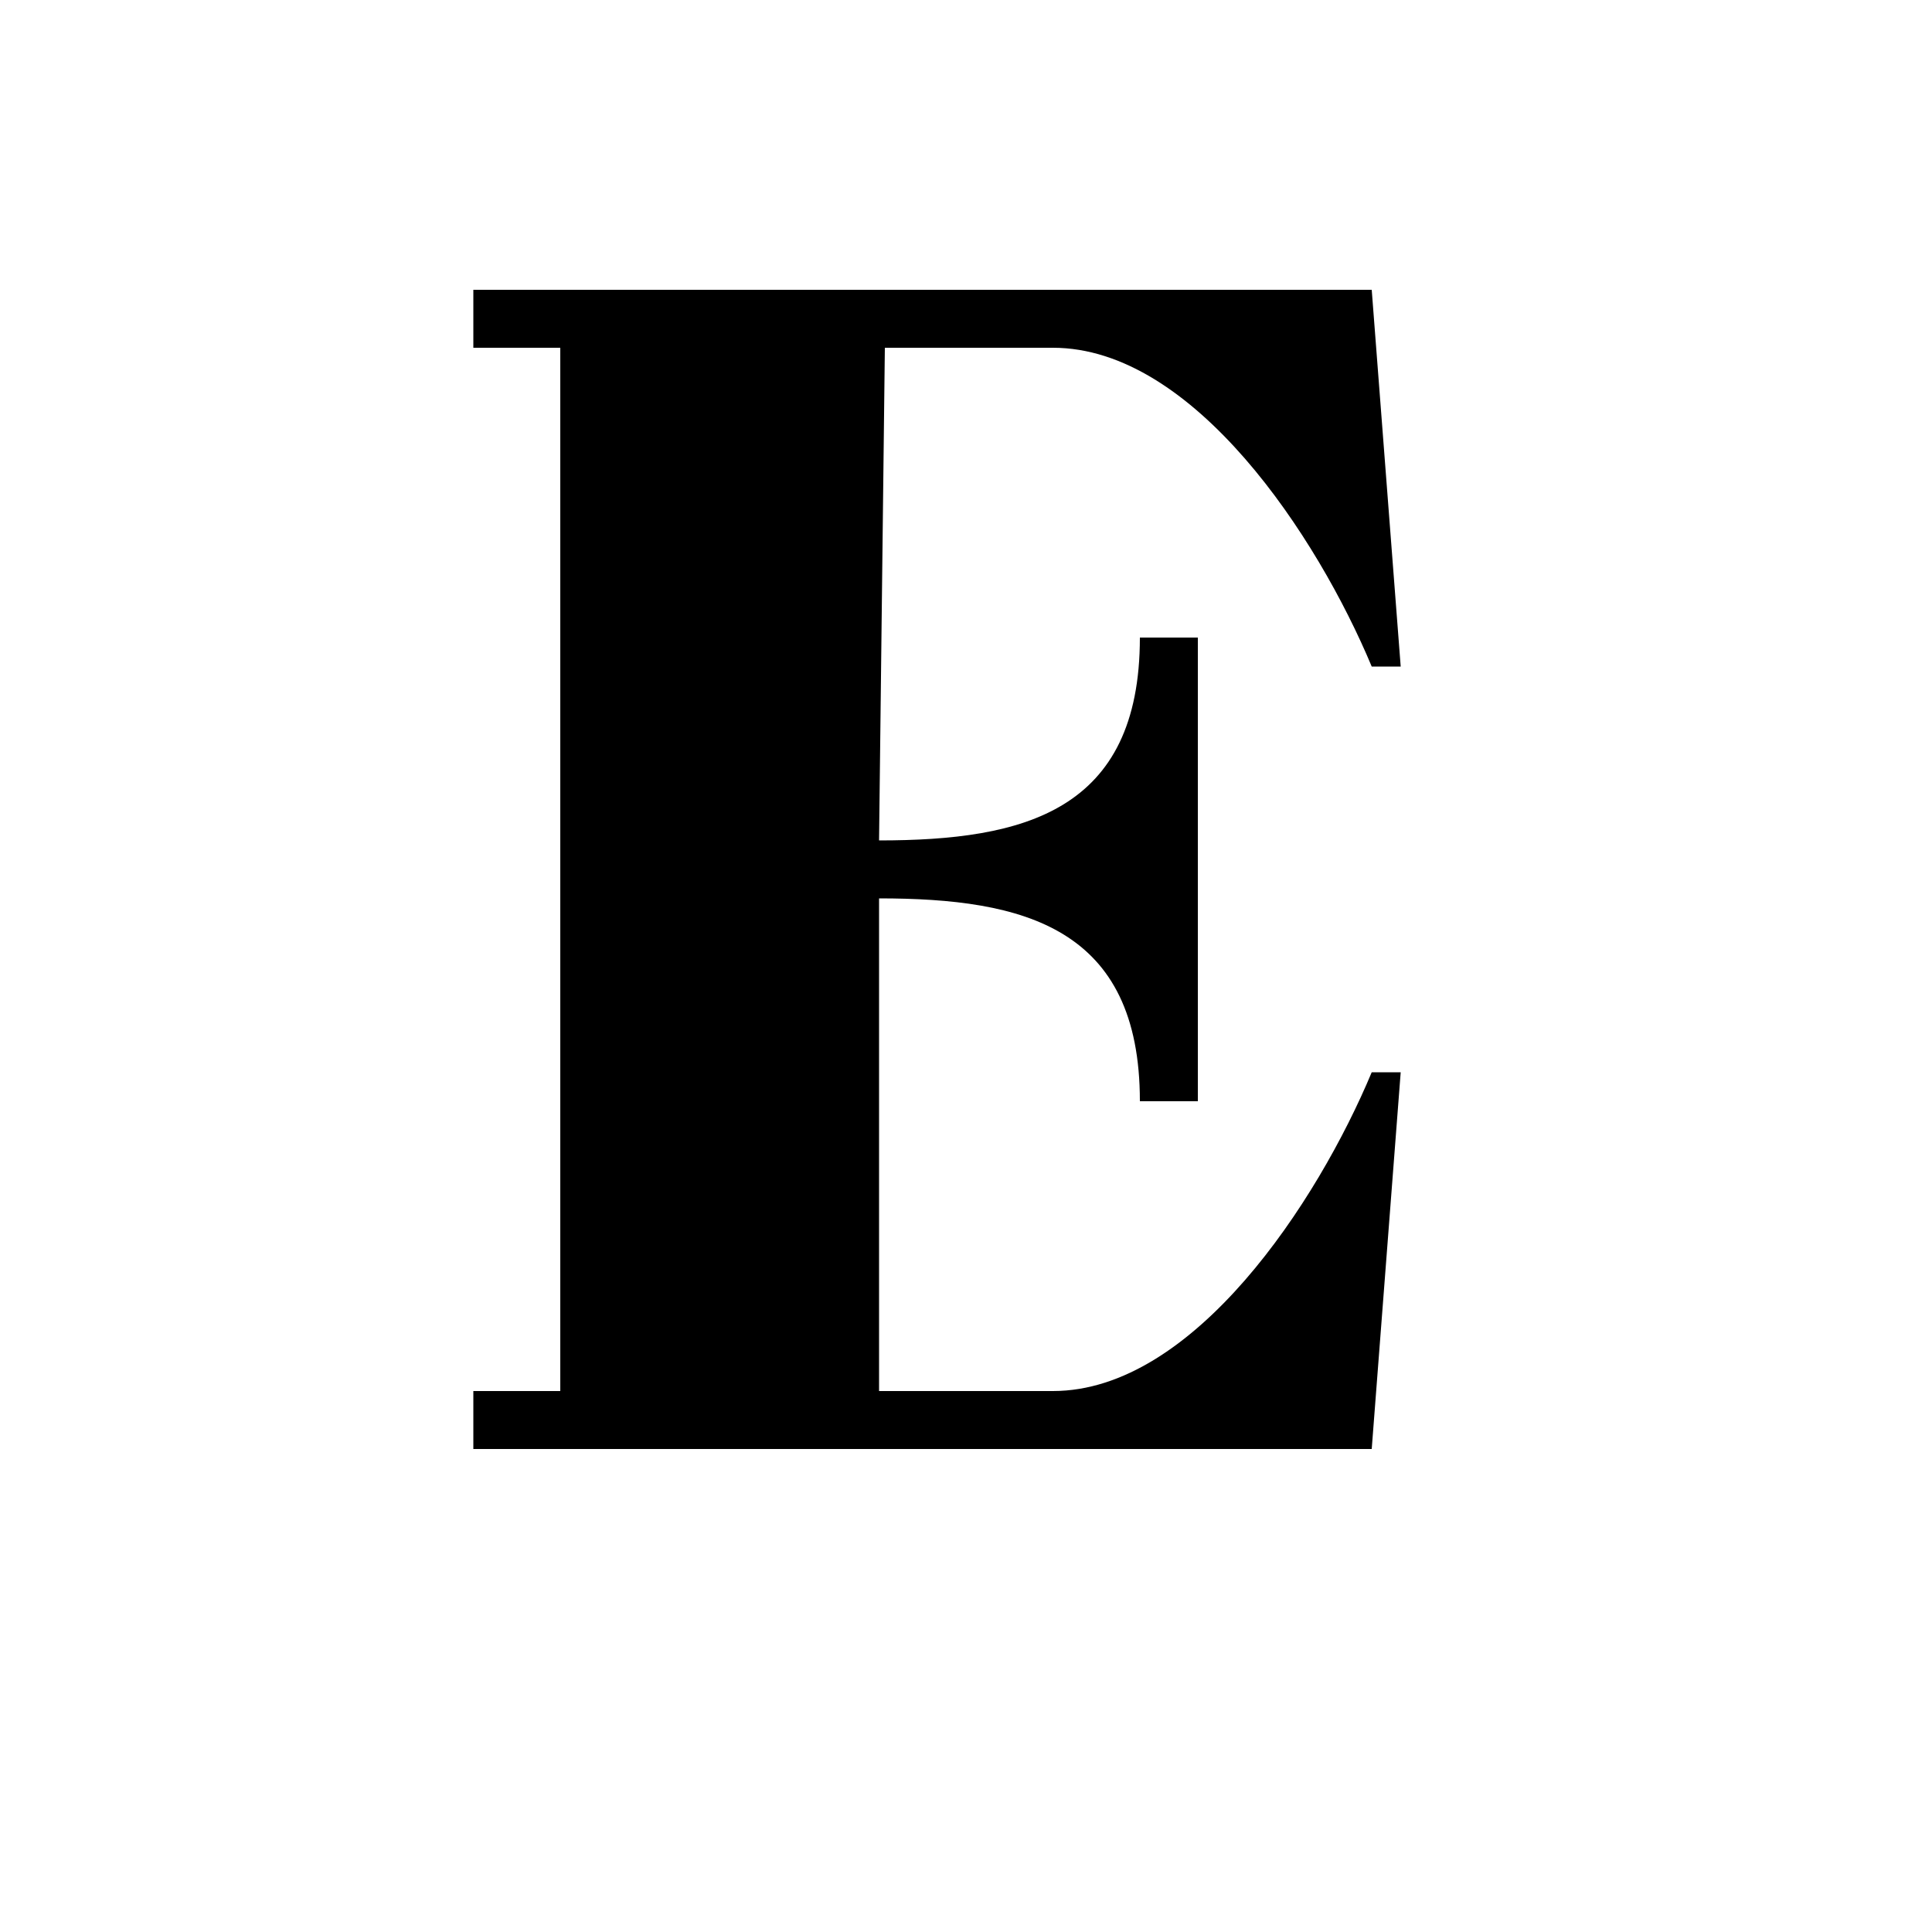 <?xml version="1.0" encoding="UTF-8"?><svg xmlns="http://www.w3.org/2000/svg" width="1024" height="1024" viewBox="0 0 1 1.0"><title>fancy-upper-e</title><path id="character-fancy-upper-e" fill-rule="evenodd" d="M .59,.57 L .62,.57 L .62,.33 L .59,.33 C .59,.42 .53,.435 .455,.435 L .458,.18 L .545,.18 C .618,.18 .682,.278 .71,.345 L .725,.345 L .71,.15 L .245,.15 L .245,.18 L .29,.18 L .29,.72 L .245,.72 L .245,.75 L .71,.75 L .725,.555 L .71,.555 C .682,.622 .618,.72 .545,.72 L .455,.72 L .455,.465 C .53,.465 .59,.48 .59,.57 z" /></svg>